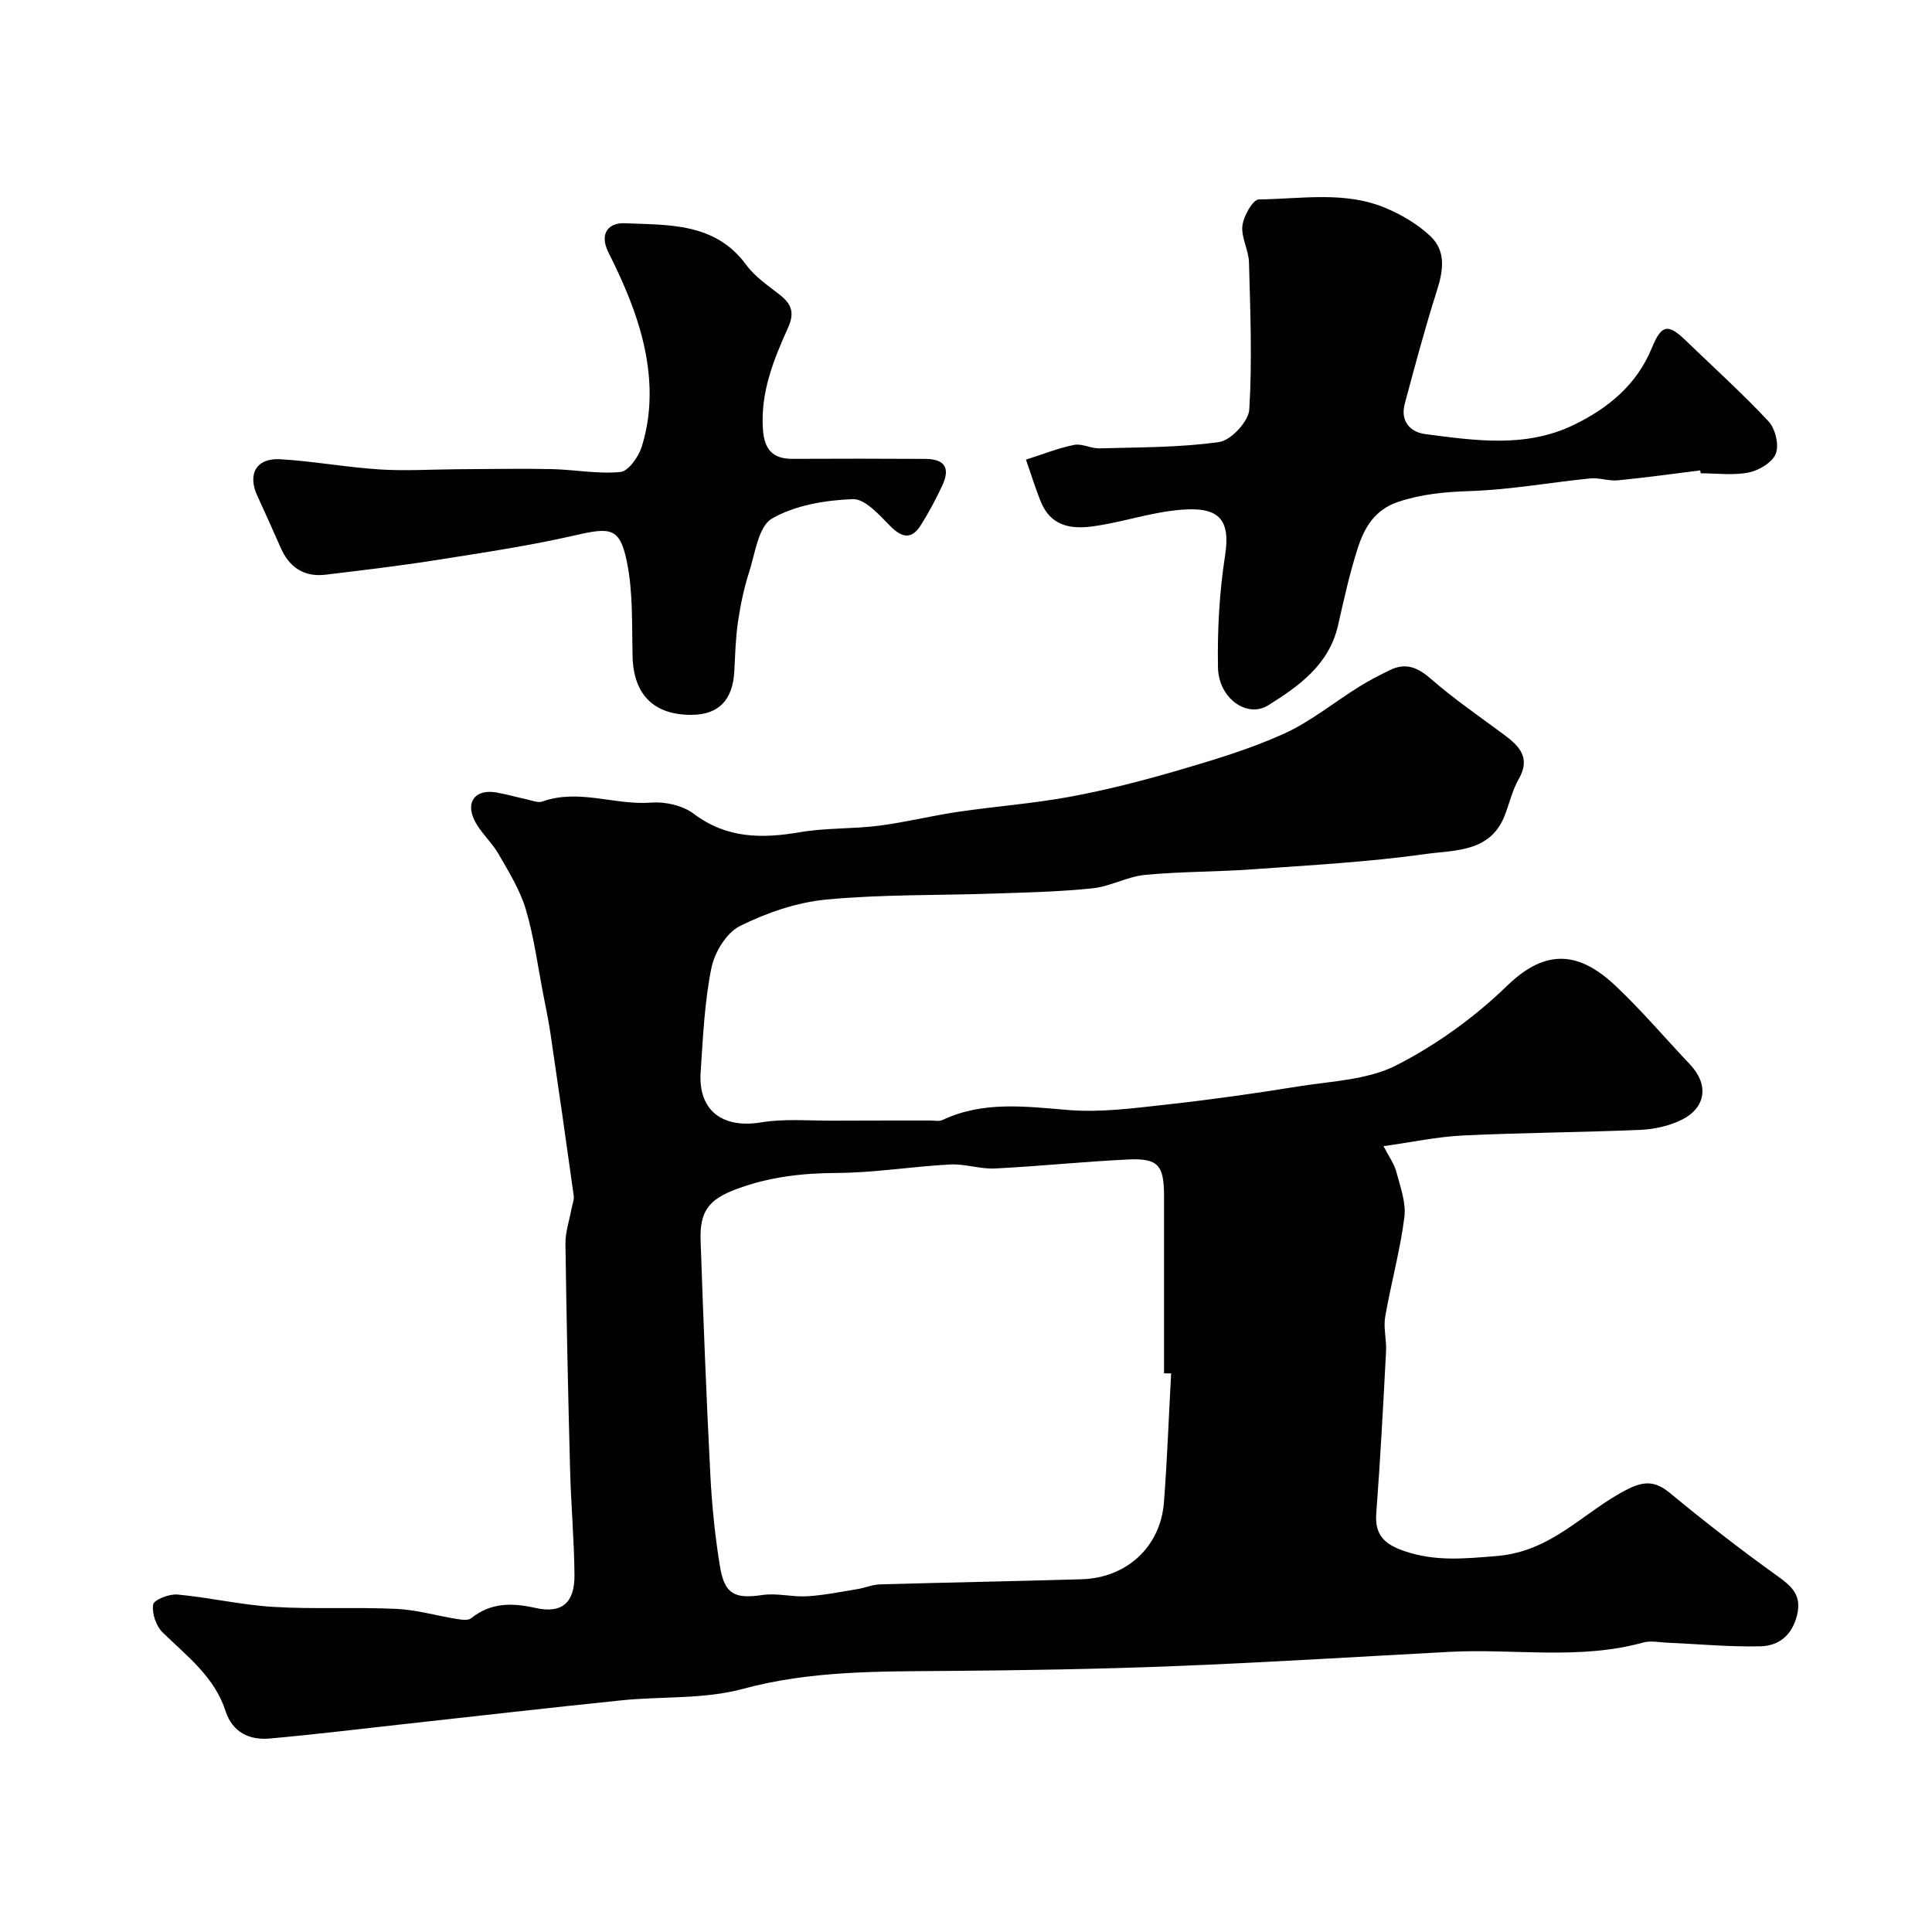<svg enable-background="new 0 0 400 400" viewBox="0 0 400 400" xmlns="http://www.w3.org/2000/svg"><g fill="#010103"><path d="m286.44 237.3c1.12 2.17 2.21 3.63 2.64 5.27.82 3.1 2.07 6.41 1.68 9.45-.88 6.93-2.78 13.72-3.97 20.61-.4 2.29.3 4.75.18 7.11-.59 11.2-1.18 22.41-2.03 33.6-.34 4.53 1.79 6.4 5.75 7.77 6.43 2.22 12.49 1.6 19.25 1.04 11.51-.95 18.03-9.29 26.99-13.8 3.49-1.76 5.77-1.74 8.81.76 7.19 5.94 14.56 11.67 22.14 17.1 3.05 2.19 5.2 4 4.18 8.19-1.02 4.18-3.79 6.37-7.58 6.45-6.42.15-12.86-.47-19.3-.75-1.66-.07-3.44-.46-4.98-.03-13.23 3.66-26.73 1.22-40.08 1.93-18.96 1.01-37.92 2.2-56.89 2.95-15.75.62-31.53.88-47.29 1-14.18.11-28.22-.06-42.2 3.73-7.97 2.16-16.67 1.5-25.02 2.35-14.84 1.52-29.66 3.23-44.49 4.86-9.45 1.04-18.89 2.2-28.36 3.05-4.25.38-7.74-1.27-9.17-5.68-2.3-7.11-8-11.38-13.04-16.29-1.35-1.32-2.24-3.96-1.95-5.78.15-.97 3.33-2.22 5.02-2.06 6.65.61 13.22 2.16 19.87 2.56 8.46.51 16.98.02 25.46.41 4.17.19 8.3 1.41 12.46 2.08.99.16 2.37.38 3.01-.13 4.11-3.31 8.51-3.22 13.4-2.13 5.4 1.2 8.06-1.09 8.01-6.82-.06-7.27-.72-14.53-.91-21.8-.41-15.6-.75-31.2-.96-46.8-.03-2.38.8-4.78 1.24-7.17.17-.93.59-1.9.47-2.79-1.54-11.14-3.15-22.28-4.79-33.41-.4-2.74-.97-5.46-1.5-8.18-1.15-5.9-1.92-11.92-3.62-17.66-1.21-4.05-3.54-7.81-5.68-11.52-1.45-2.52-3.86-4.53-5.05-7.13-1.75-3.83.46-6.29 4.63-5.57 2.08.36 4.11.96 6.18 1.4 1.12.24 2.42.81 3.36.47 7.56-2.69 15.02.82 22.57.23 2.88-.23 6.49.61 8.76 2.32 6.86 5.16 14.15 5.15 22.05 3.8 5.33-.91 10.86-.65 16.24-1.33 5.49-.7 10.89-2.06 16.37-2.87 7.77-1.15 15.63-1.72 23.34-3.15 7.5-1.39 14.93-3.3 22.26-5.44 7.4-2.17 14.87-4.4 21.88-7.57 5.55-2.51 10.41-6.52 15.64-9.77 2.04-1.27 4.2-2.38 6.36-3.43 3.23-1.57 5.69-.6 8.42 1.78 4.79 4.18 10.07 7.79 15.18 11.59 3.21 2.38 5.59 4.8 3.04 9.23-1.36 2.36-1.93 5.16-2.97 7.72-3.03 7.45-10.34 6.93-16.25 7.76-11.87 1.67-23.89 2.31-35.86 3.17-7.42.54-14.89.45-22.29 1.16-3.66.35-7.15 2.38-10.81 2.77-6.75.71-13.56.86-20.35 1.09-11.6.4-23.25.15-34.78 1.24-6.13.58-12.37 2.73-17.91 5.48-2.8 1.39-5.27 5.47-5.92 8.73-1.42 7.05-1.74 14.34-2.22 21.55-.53 7.95 4.55 11.69 12.5 10.38 4.89-.81 10.01-.33 15.02-.36 6.69-.04 13.38-.02 20.07-.03.83 0 1.79.22 2.48-.1 8.47-4 17.21-2.79 26.12-2.07 6.68.54 13.53-.39 20.25-1.13 9.09-1 18.16-2.28 27.19-3.74 6.9-1.11 14.41-1.34 20.4-4.39 8.33-4.24 16.25-9.98 22.98-16.5 8.16-7.92 15.07-6.9 22.46.09 5.41 5.11 10.24 10.82 15.37 16.23 3.91 4.13 3.38 8.92-1.75 11.47-2.54 1.26-5.59 1.94-8.44 2.07-12.26.53-24.54.58-36.79 1.17-5.31.25-10.57 1.38-16.48 2.21zm-43.97 47.05c-.49-.01-.98-.01-1.47-.02 0-12.26.01-24.52 0-36.77-.01-6.33-1.22-7.79-7.44-7.5-9.2.43-18.38 1.41-27.58 1.86-3.07.15-6.21-.99-9.27-.83-7.86.42-15.7 1.72-23.56 1.76-7.17.04-14.02.83-20.73 3.36-5.58 2.1-7.58 4.47-7.37 10.61.56 16.19 1.19 32.38 2.02 48.56.33 6.37.97 12.75 2.01 19.03.95 5.73 3.14 6.65 8.74 5.82 3.03-.45 6.24.45 9.34.26 3.46-.21 6.9-.92 10.34-1.48 1.57-.26 3.1-.93 4.66-.98 13.92-.4 27.84-.65 41.76-1.06 9.34-.27 16.33-6.7 17.06-15.89.68-8.89 1-17.81 1.49-26.73z"/><path d="m352.02 97.39c-5.7.71-11.39 1.51-17.1 2.06-1.86.18-3.81-.59-5.66-.4-8.31.83-16.58 2.35-24.89 2.62-5.15.17-10 .6-14.9 2.24-4.85 1.62-6.99 5.33-8.35 9.54-1.69 5.23-2.87 10.64-4.09 16.01-1.85 8.14-8.04 12.55-14.45 16.56-4.37 2.74-10.29-1.42-10.41-7.82-.14-7.72.28-15.55 1.47-23.18 1.2-7.73-1.47-10.13-9.24-9.47-6.32.54-12.17 2.64-18.33 3.45-4.63.61-8.56-.26-10.53-5.02-1.19-2.88-2.09-5.88-3.13-8.82 3.31-1.05 6.57-2.35 9.96-3.05 1.64-.33 3.52.77 5.27.72 8.28-.24 16.63-.15 24.79-1.32 2.44-.35 6.07-4.26 6.22-6.72.62-10.12.21-20.31-.06-30.47-.07-2.55-1.65-5.16-1.36-7.6.23-2 2.18-5.42 3.39-5.43 8.85-.1 17.94-1.81 26.46 1.86 3.26 1.4 6.5 3.32 9.06 5.74 3.29 3.1 2.68 7.13 1.36 11.27-2.46 7.74-4.56 15.59-6.66 23.44-.95 3.54 1.05 5.86 4.27 6.28 10.26 1.33 20.66 2.89 30.53-1.82 7.24-3.45 13.25-8.39 16.38-16.07 1.92-4.7 3.27-5.08 6.89-1.59 5.78 5.58 11.76 10.97 17.24 16.83 1.41 1.51 2.21 4.86 1.52 6.68-.69 1.81-3.47 3.48-5.6 3.91-3.2.65-6.63.17-9.96.17-.04-.2-.06-.4-.09-.6z"/><path d="m143.21 148c-7.85.06-12.05-4.21-12.24-12.07-.16-6.61.12-13.37-1.21-19.77-1.45-6.97-3.42-6.99-10.59-5.35-9.52 2.18-19.21 3.62-28.86 5.15-7.59 1.2-15.23 2.09-22.85 3.02-4.51.55-7.57-1.5-9.37-5.62-1.57-3.58-3.17-7.15-4.81-10.7-2.09-4.51-.21-7.88 4.78-7.58 6.85.41 13.66 1.67 20.51 2.11 5.36.35 10.77-.01 16.15-.04 6.49-.03 12.97-.16 19.46-.03 4.77.1 9.58 1.06 14.27.6 1.67-.16 3.76-3.15 4.42-5.24 2.53-8.11 1.9-16.42-.42-24.43-1.57-5.42-3.92-10.68-6.46-15.74-2.08-4.16.23-6.22 3.3-6.09 9.12.39 18.75-.19 25.21 8.62 1.8 2.46 4.52 4.29 6.98 6.22 2.41 1.9 3.07 3.7 1.68 6.78-3.02 6.7-5.78 13.52-5.19 21.2.31 4.06 2.06 5.98 6.12 5.96 9.16-.04 18.32-.05 27.47.01 4.04.02 5.23 1.86 3.53 5.51-1.3 2.8-2.77 5.54-4.41 8.16-1.88 3.01-3.85 2.77-6.35.25-2.27-2.3-5.23-5.68-7.77-5.59-5.69.22-11.93 1.25-16.74 4.03-2.8 1.62-3.48 7.2-4.73 11.11-1.07 3.33-1.79 6.81-2.3 10.27-.5 3.4-.58 6.86-.76 10.29-.34 5.92-3.25 8.92-8.82 8.96z"/></g></svg>